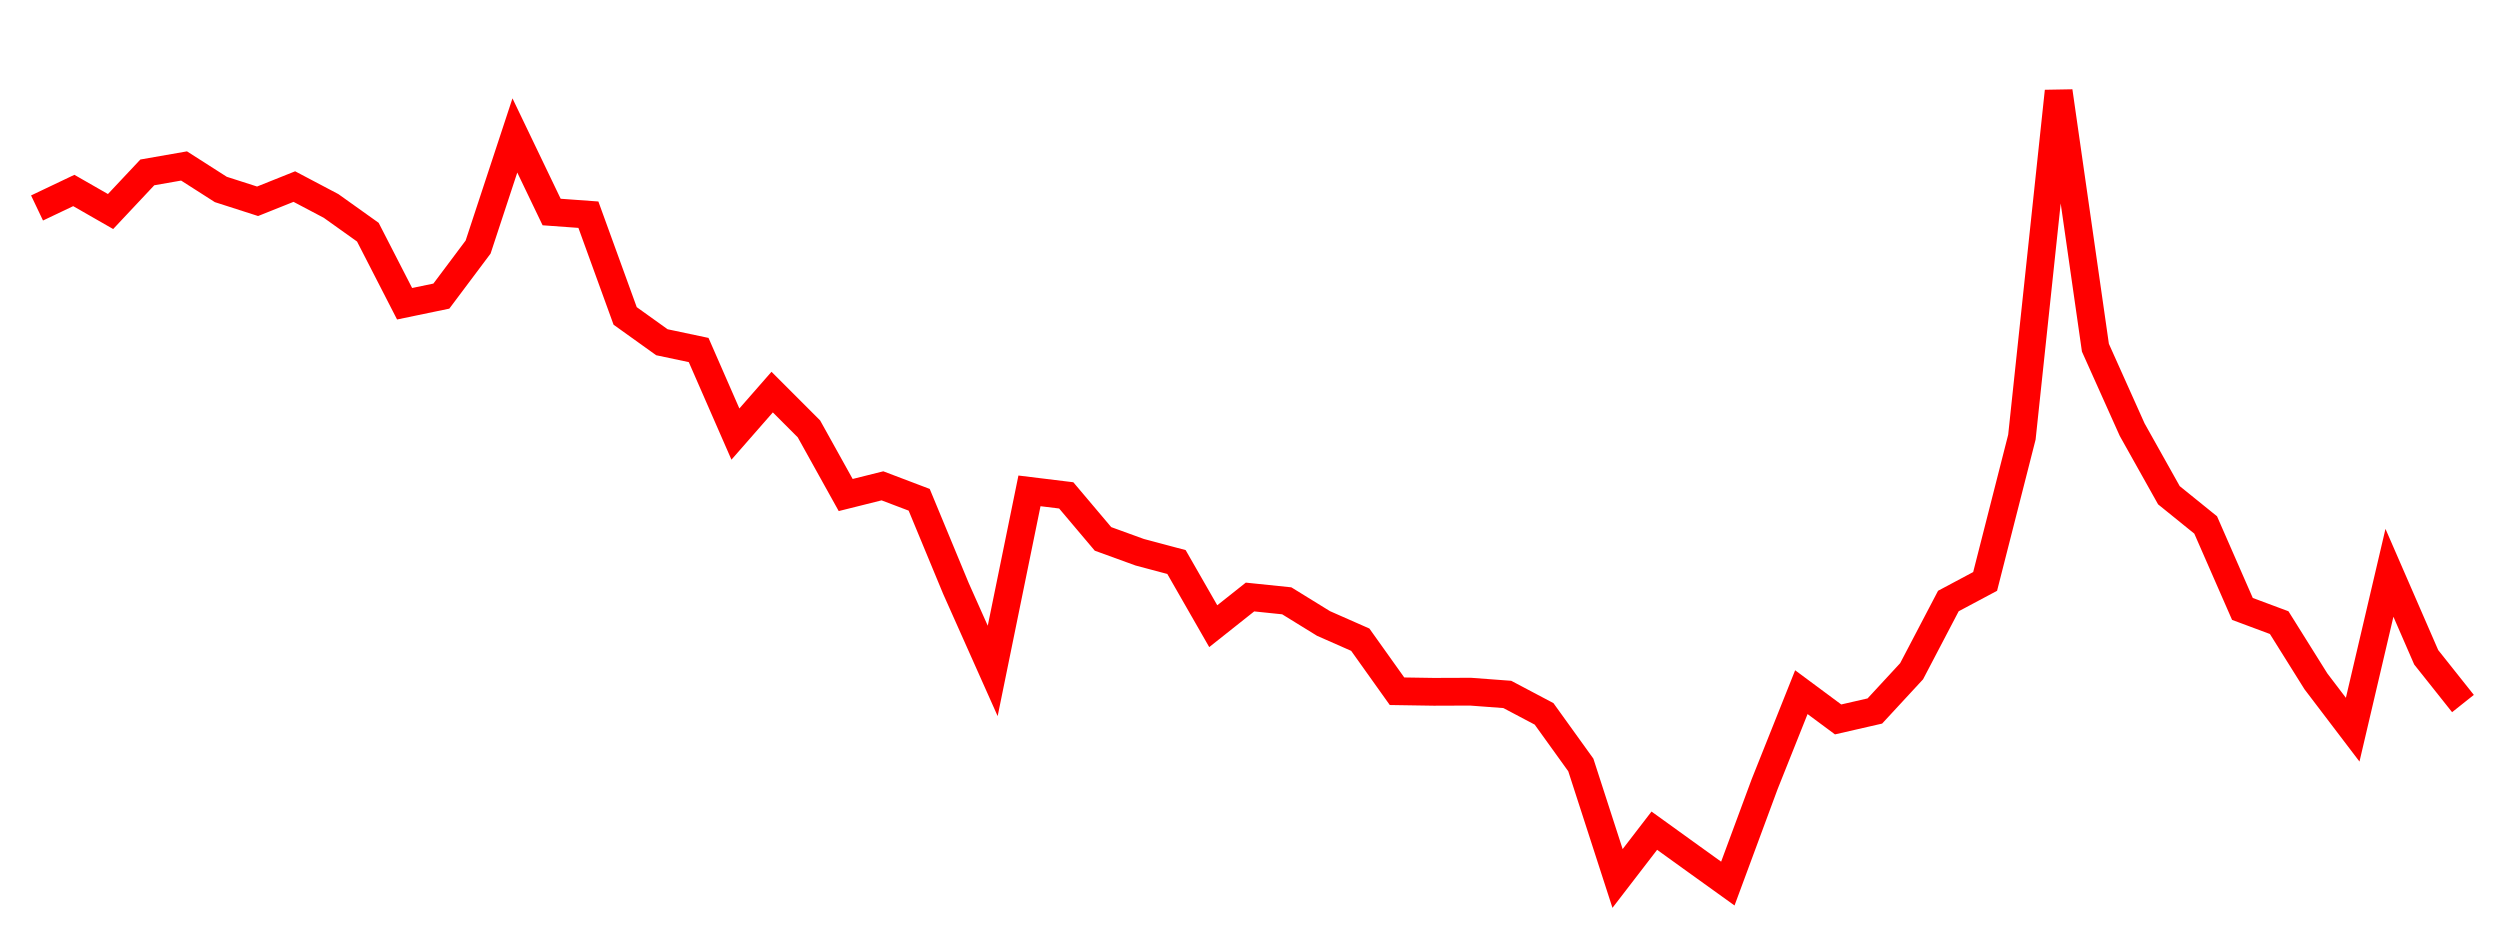 
    <svg width="135" height="50" xmlns="http://www.w3.org/2000/svg">
      <path d="M2,11.231L3.985,10.286L5.97,11.423L7.955,9.309L9.939,8.962L11.924,10.231L13.909,10.869L15.894,10.075L17.879,11.122L19.864,12.538L21.848,16.402L23.833,15.99L25.818,13.341L27.803,7.314L29.788,11.449L31.773,11.593L33.758,17.06L35.742,18.481L37.727,18.901L39.712,23.44L41.697,21.173L43.682,23.159L45.667,26.731L47.652,26.235L49.636,26.988L51.621,31.779L53.606,36.23L55.591,26.507L57.576,26.75L59.561,29.1L61.545,29.821L63.53,30.35L65.515,33.814L67.5,32.239L69.485,32.444L71.47,33.668L73.455,34.543L75.439,37.327L77.424,37.358L79.409,37.351L81.394,37.499L83.379,38.548L85.364,41.307L87.348,47.437L89.333,44.857L91.318,46.287L93.303,47.713L95.288,42.351L97.273,37.377L99.258,38.849L101.242,38.394L103.227,36.247L105.212,32.455L107.197,31.397L109.182,23.606L111.167,4.927L113.152,18.776L115.136,23.2L117.121,26.743L119.106,28.348L121.091,32.882L123.076,33.622L125.061,36.795L127.045,39.403L129.03,30.931L131.015,35.494L133,37.991" fill="none" stroke="red" stroke-width="1.5"/>
    </svg>
  